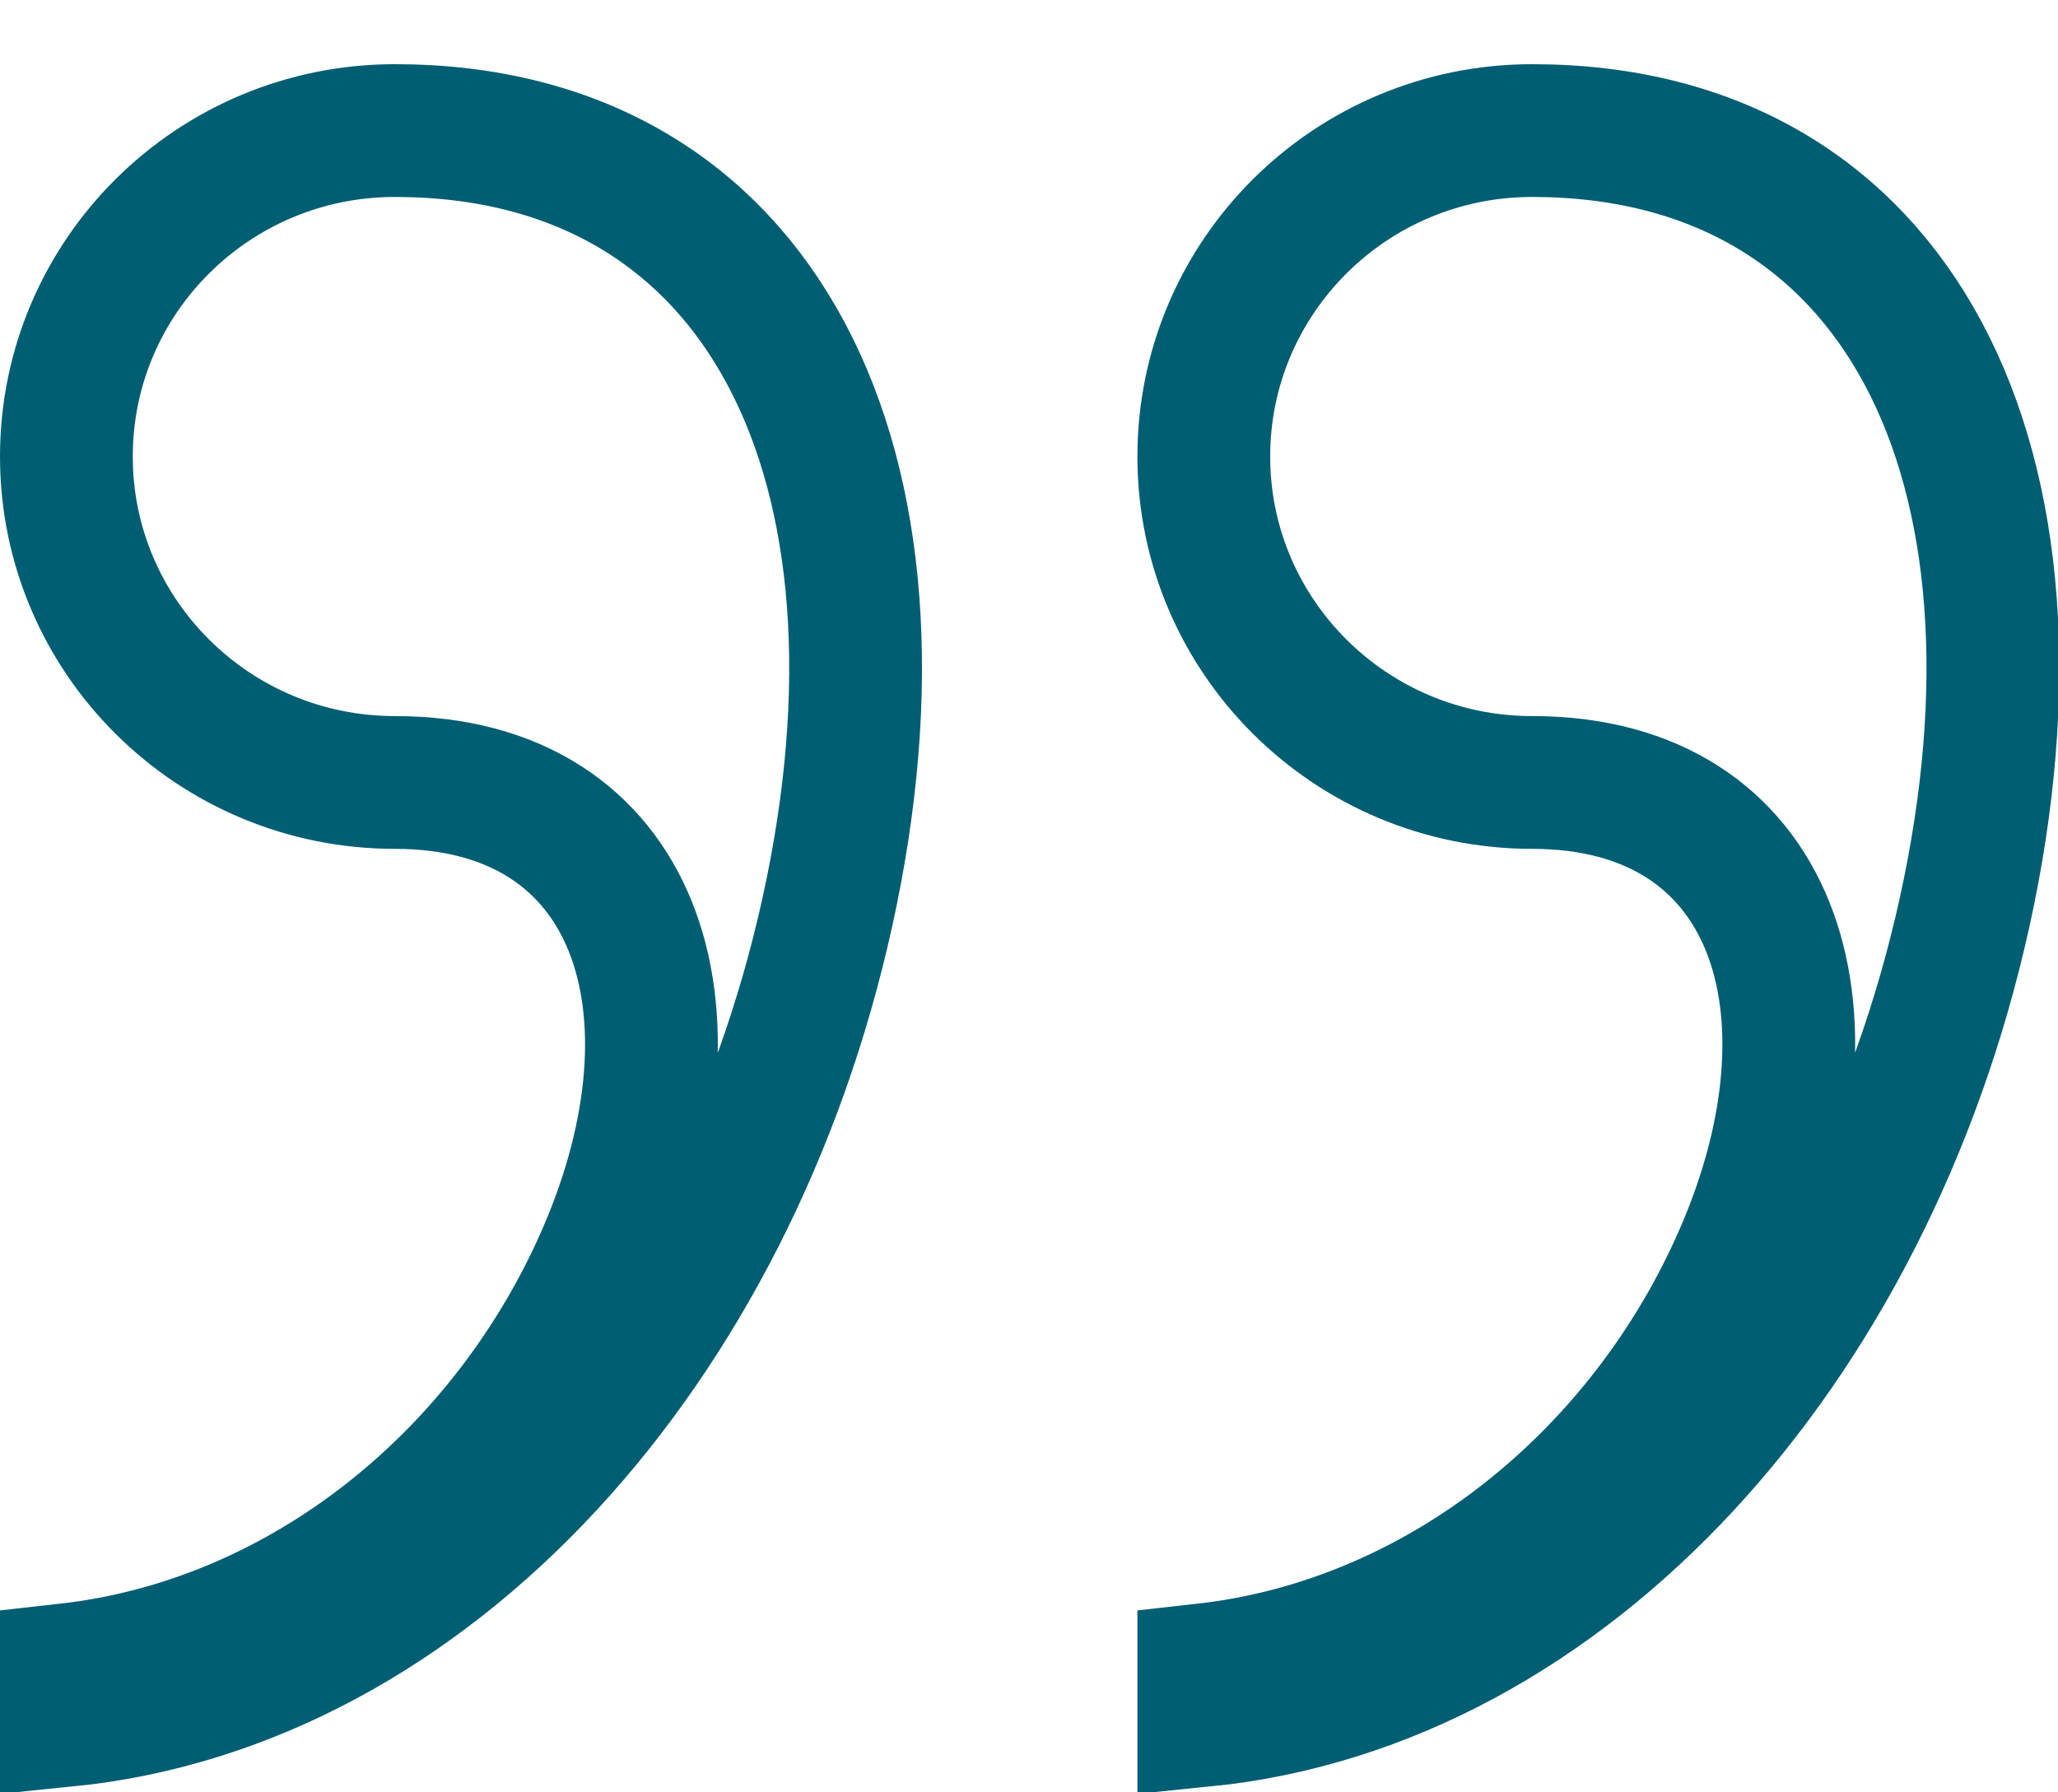 <svg xmlns="http://www.w3.org/2000/svg" width="31" height="27" viewBox="0 0 31 27">
    <path fill="none" stroke="#005E73" stroke-width="2" d="M1 25.154v.763c5.496-.554 10.018-5.64 11.46-12.165 1.492-6.75-.971-11.785-6.513-11.785C3.214 1.967 1 4.167 1 6.877c0 2.709 2.215 4.91 4.947 4.91 3.662 0 4.749 3.415 3.147 7.109C7.653 22.218 4.596 24.752 1 25.154zm17.133 0v.763c5.495-.554 10.016-5.64 11.458-12.165 1.492-6.75-.971-11.785-6.513-11.785-2.731 0-4.945 2.2-4.945 4.91 0 2.708 2.214 4.91 4.945 4.91 3.663 0 4.75 3.415 3.148 7.109-1.44 3.322-4.497 5.856-8.093 6.258z"/>
</svg>
